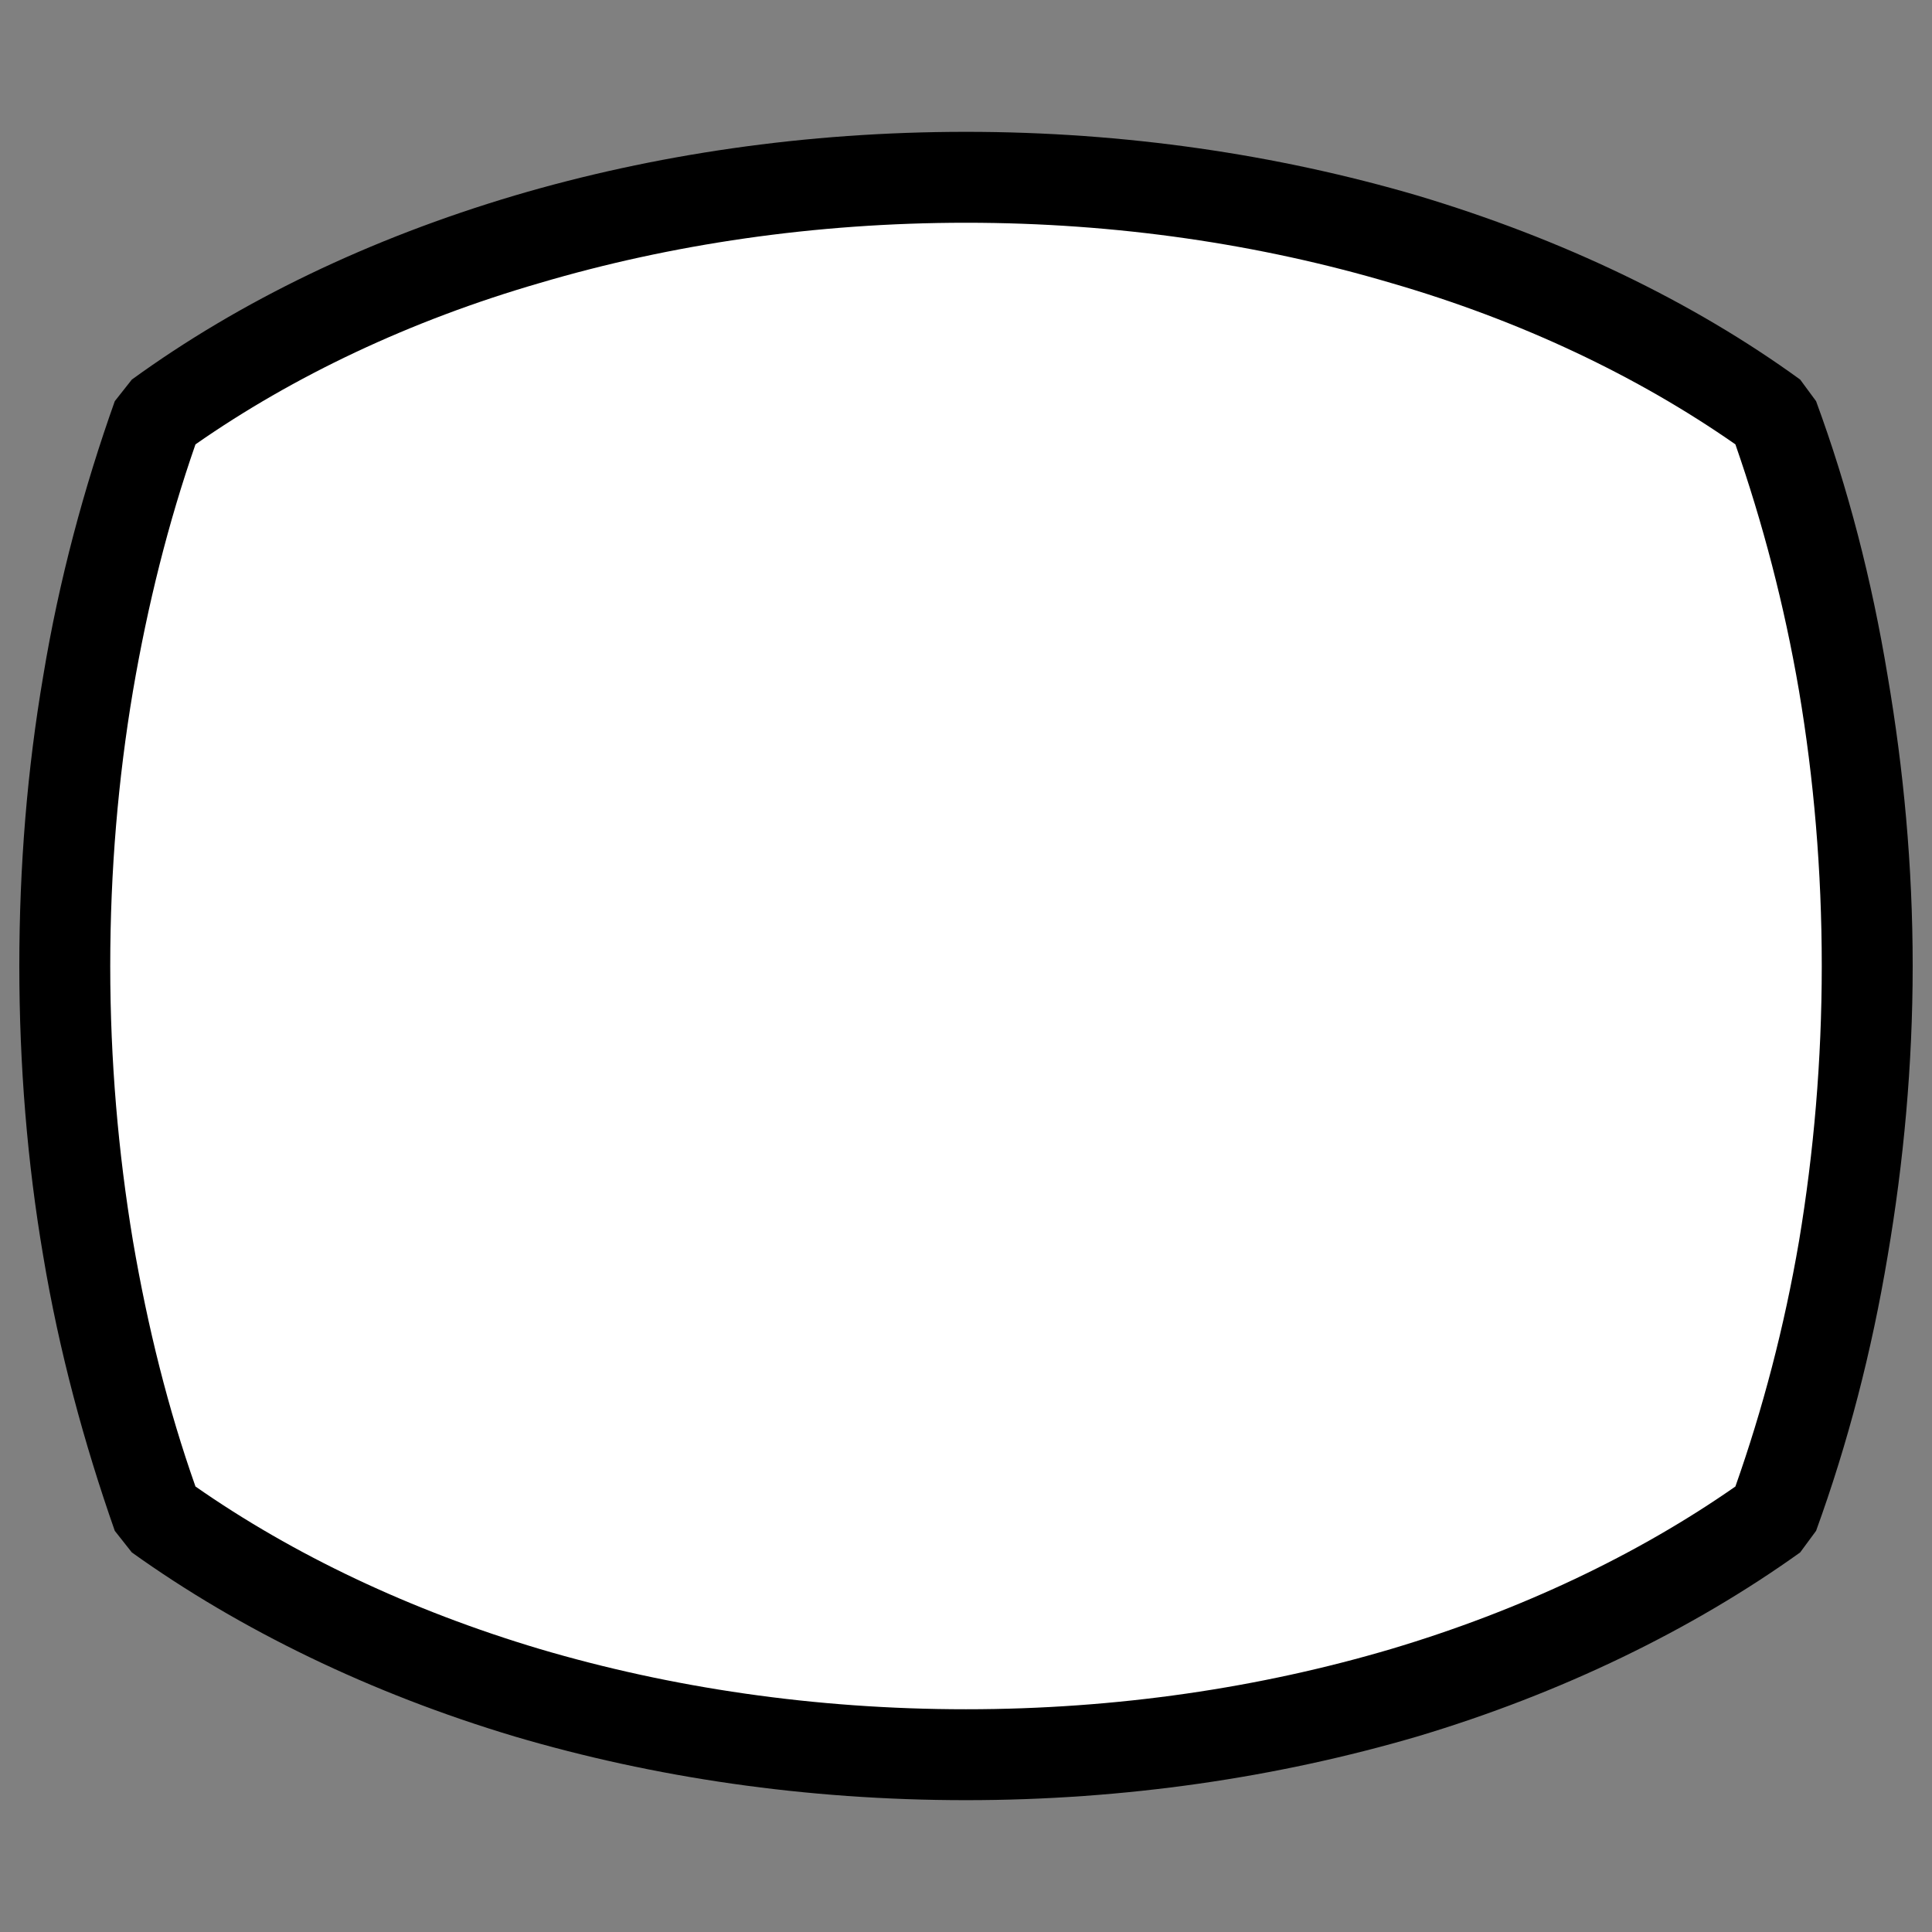 <?xml version="1.0" encoding="UTF-8"?>
<!DOCTYPE svg PUBLIC "-//W3C//DTD SVG 1.1//EN" "http://www.w3.org/Graphics/SVG/1.1/DTD/svg11.dtd">
<!-- Creator: CorelDRAW 2017 -->
<svg xmlns="http://www.w3.org/2000/svg" xml:space="preserve" width="256px" height="256px" version="1.1" style="shape-rendering:geometricPrecision; text-rendering:geometricPrecision; image-rendering:optimizeQuality; fill-rule:evenodd; clip-rule:evenodd"
viewBox="0 0 17 17"
 xmlns:xlink="http://www.w3.org/1999/xlink">
 <rect x="0" y="0" width="17" height="17" fill="#808080" stroke="none"/>
 <defs>
  <style type="text/css">
   <![CDATA[
    .fil0 {fill:none}
    .fil1 {fill:white}
    .fil2 {fill:black;fill-rule:nonzero}
   ]]>
  </style>
 </defs>
 <g id="Layer_x0020_1">
  <rect class="fil0" width="17" height="17"/>
  <path class="fil1" d="M8.5 1.56c2.79,0 5.31,0.8 7.11,2.1 0.52,1.46 0.82,3.1 0.82,4.84 0,1.73 -0.3,3.38 -0.82,4.83 -1.8,1.3 -4.32,2.11 -7.11,2.11 -2.79,0 -5.31,-0.81 -7.11,-2.11 -0.53,-1.45 -0.82,-3.1 -0.82,-4.83 0,-1.74 0.29,-3.38 0.82,-4.84 1.8,-1.3 4.32,-2.1 7.11,-2.1z"/>
  <path class="fil2" d="M8.5 1.16c1.4,0 2.74,0.2 3.97,0.56 1.27,0.38 2.42,0.93 3.37,1.62l0.14 0.19c0.28,0.76 0.49,1.57 0.63,2.42 0.14,0.82 0.22,1.67 0.22,2.55 0,0.87 -0.08,1.73 -0.22,2.55 -0.14,0.84 -0.35,1.65 -0.63,2.42l-0.14 0.19c-0.95,0.68 -2.1,1.24 -3.37,1.62 -1.23,0.36 -2.57,0.56 -3.97,0.56 -1.41,0 -2.75,-0.2 -3.97,-0.56 -1.27,-0.38 -2.42,-0.94 -3.37,-1.62l-0.15 -0.19c-0.27,-0.77 -0.49,-1.58 -0.63,-2.42 -0.14,-0.82 -0.21,-1.68 -0.21,-2.55 0,-0.88 0.07,-1.73 0.21,-2.55 0.14,-0.85 0.36,-1.66 0.63,-2.42l0.15 -0.19c0.95,-0.69 2.09,-1.24 3.37,-1.62 1.22,-0.36 2.56,-0.56 3.97,-0.56zm3.74 1.33c-1.15,-0.34 -2.41,-0.53 -3.74,-0.53 -1.33,0 -2.6,0.19 -3.75,0.53 -1.14,0.33 -2.17,0.82 -3.03,1.42 -0.24,0.69 -0.42,1.41 -0.55,2.17 -0.13,0.77 -0.2,1.58 -0.2,2.42 0,0.83 0.07,1.64 0.2,2.42 0.13,0.76 0.31,1.48 0.55,2.16 0.86,0.6 1.89,1.09 3.03,1.43 1.15,0.34 2.42,0.53 3.75,0.53 1.33,0 2.59,-0.19 3.74,-0.53 1.14,-0.34 2.17,-0.83 3.03,-1.43 0.24,-0.68 0.43,-1.4 0.56,-2.16 0.13,-0.78 0.2,-1.59 0.2,-2.42 0,-0.84 -0.07,-1.65 -0.2,-2.42 -0.13,-0.76 -0.32,-1.48 -0.56,-2.17 -0.86,-0.6 -1.89,-1.09 -3.03,-1.42z"/>
 </g>
</svg>

